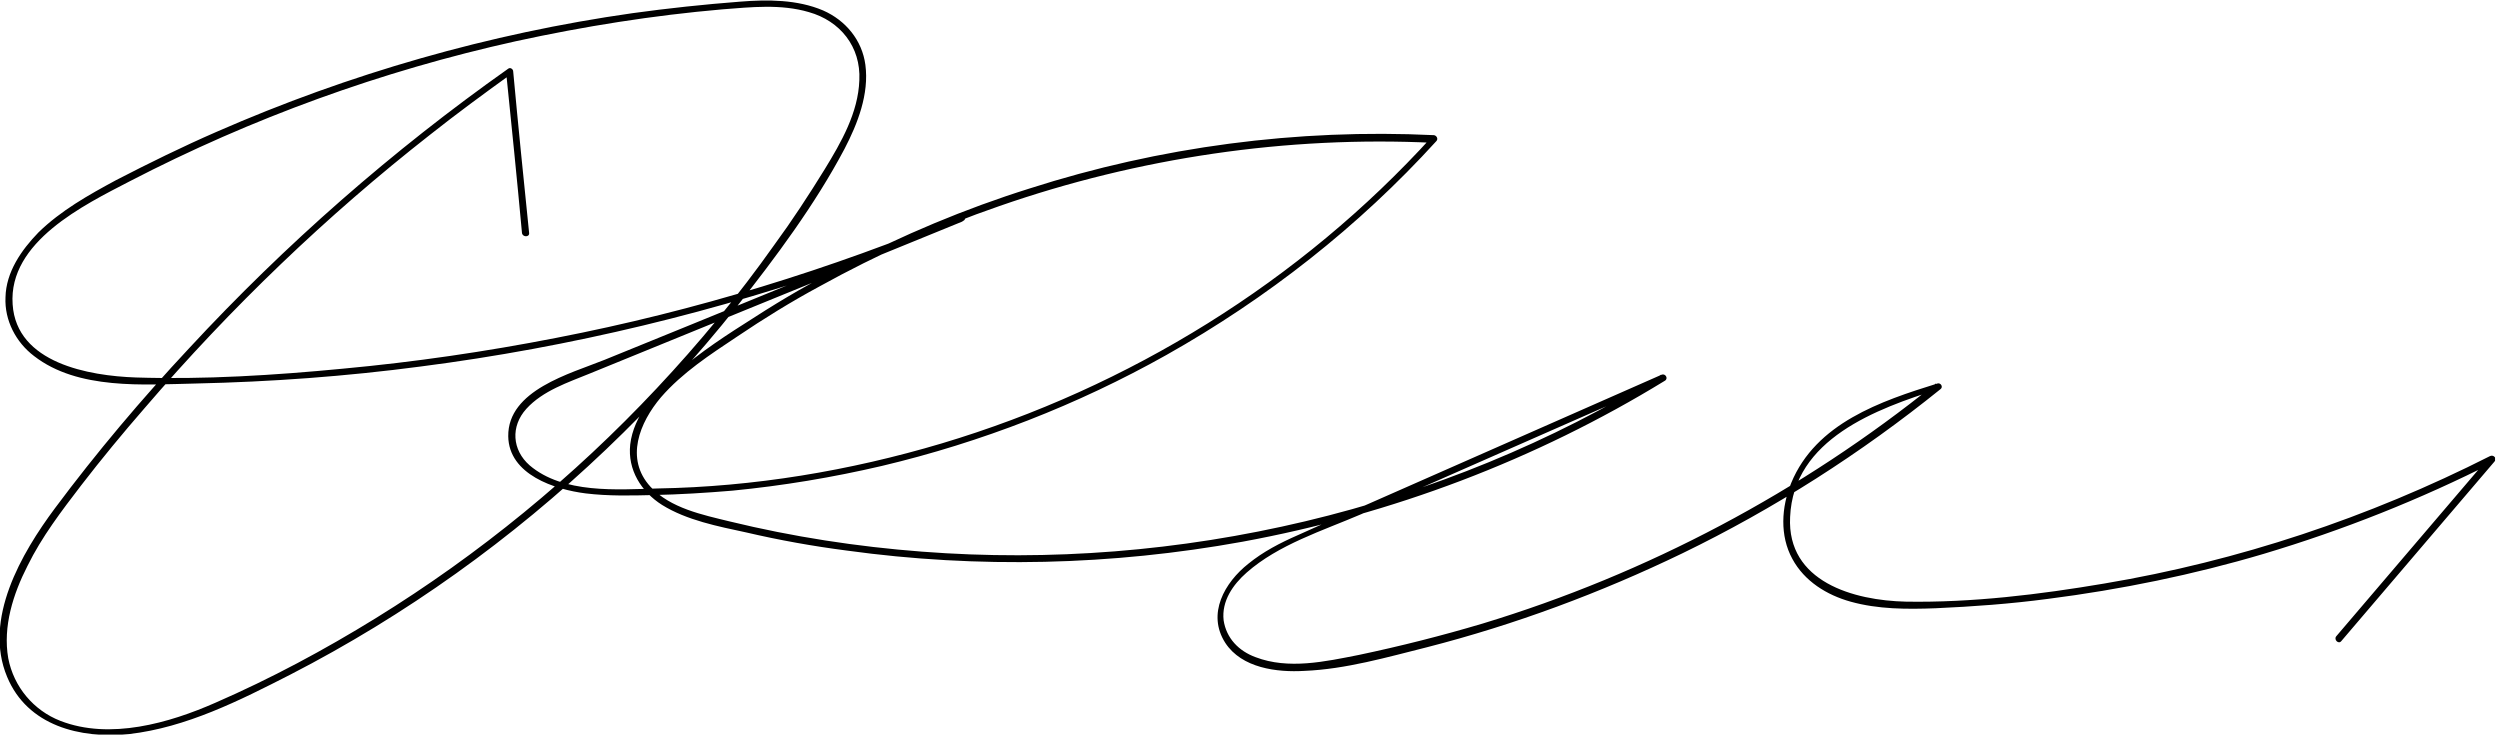 <svg width="455" height="134" viewBox="0 0 455 134" fill="none" xmlns="http://www.w3.org/2000/svg">
<g clip-path="url(#clip0_74:653)">
<path d="M96.3 42.4C95.3 32.6 94.3 22.8 93.4 13C93.4 12.6 92.9 12.2 92.5 12.5C71.4 27.4 51.9 44.5 34.4 63.4C25.8 72.6 17.6 82.3 10 92.5C3.9 100.7 -3.1 112.7 1.3 123.2C5 132.1 14.6 134.5 23.5 133.6C33.9 132.4 43.6 127.5 52.8 122.8C73.8 112 93.2 98.1 110.3 81.8C118.8 73.7 126.8 65 134.1 55.8C141.2 46.8 148.3 37.3 153.7 27.1C156.1 22.5 158.2 17.1 157.5 11.8C156.9 7.3 153.9 3.7 149.8 1.9C145.1 -0.1 139.7 -0.1 134.7 0.3C128.2 0.8 121.6 1.5 115.1 2.4C89.1 6.1 63.6 13.4 39.4 24C33.2 26.7 27.1 29.7 21.1 32.8C16.1 35.5 11.1 38.3 7 42.3C3.9 45.5 1.1 49.5 1 54.1C0.8 58.3 2.9 62.3 6.2 64.8C14.2 71 26.2 70 35.6 69.8C49.3 69.5 63 68.5 76.6 66.7C103.8 63.2 130.7 56.7 156.5 47.5C162.8 45.2 169.1 42.8 175.3 40.2C176 39.9 175.7 38.7 175 39C153.3 47.8 131.7 56.7 110 65.5C103.8 68 92.4 71 92.5 79.4C92.6 86.4 101 89.1 106.6 89.8C110.7 90.3 114.9 90.2 118.9 90.1C123.7 90 128.5 89.7 133.3 89.3C142.5 88.4 151.5 86.9 160.5 84.8C178.6 80.5 196.1 73.7 212.3 64.6C230.6 54.3 247.3 41.2 261.4 25.7C261.8 25.3 261.5 24.7 261 24.6C236.1 23.4 211.1 26.7 187.4 34.3C175.6 38 164.2 42.8 153.3 48.5C147.9 51.3 142.5 54.4 137.4 57.7C132.5 60.8 127.5 64 123.1 67.9C119.3 71.2 115.3 75.7 114.7 80.9C114.2 85.5 116.7 89.5 120.5 91.9C125 94.7 130.7 95.8 135.8 96.9C141.8 98.3 147.9 99.4 154.1 100.2C178 103.5 202.4 102.9 226.1 98.6C253.3 93.6 279.5 83.7 303 69.3C303.7 68.9 303.1 67.9 302.4 68.2C284.7 76 267 83.8 249.3 91.6C244.9 93.5 240.6 95.4 236.2 97.4C233 98.8 229.9 100.4 227.2 102.6C222.9 106 219.6 111.7 223 117C226 121.6 232.4 122.4 237.4 122.1C244.9 121.8 252.5 119.6 259.7 117.8C275.7 113.7 291.3 107.9 306.2 100.7C322.9 92.6 338.7 82.5 353.2 70.8C353.7 70.4 353.2 69.6 352.6 69.8C342.3 73 330.5 77 326 87.9C324.2 92.3 323.9 97.5 326.2 101.7C328.4 105.8 332.5 108.3 336.8 109.5C341.8 110.9 347.1 110.9 352.3 110.7C359.1 110.4 365.9 109.9 372.7 109C386 107.3 399.2 104.6 412 100.8C426.4 96.5 440.5 90.9 453.9 84.1C453.6 83.8 453.4 83.4 453.1 83.1C443.8 94 434.5 104.9 425.2 115.8C424.7 116.4 425.6 117.3 426.1 116.7C435.4 105.8 444.7 94.9 454 84C454.5 83.5 453.9 82.7 453.2 83C431.1 94.2 407.4 102.1 383 106.2C371.2 108.2 358.9 109.7 346.9 109.5C337.4 109.3 325.2 105.9 325.8 94.1C326.4 79.9 341.5 74.4 352.9 70.8C352.7 70.5 352.5 70.1 352.3 69.8C327.9 89.5 299.8 104.4 269.8 113.5C262.4 115.7 254.9 117.6 247.3 119.2C241.2 120.4 234.5 121.9 228.5 119.6C225.5 118.5 223.2 116.2 222.7 112.9C222.3 109.4 224.4 106.4 226.9 104.2C232.7 99.1 240.7 96.6 247.7 93.6C266.1 85.5 284.5 77.4 302.9 69.3C302.7 68.9 302.5 68.6 302.3 68.2C262.3 92.8 214.5 104 167.8 100.4C156 99.5 144.3 97.7 132.8 94.9C127.9 93.7 122 92.5 118.4 88.6C113.7 83.5 116.4 76.9 120.3 72.3C124.2 67.8 129.3 64.5 134.1 61.3C139 58 144 54.9 149.2 52.1C159.7 46.3 170.6 41.4 181.9 37.5C207.2 28.7 234.2 24.7 261 26C260.9 25.6 260.7 25.3 260.6 24.9C236.7 51.2 205.5 70.5 171.4 80.7C154.6 85.7 137.2 88.6 119.7 88.9C112.3 89.1 102.5 89.9 96.4 84.7C93.2 81.9 92.9 77.6 95.8 74.4C98.8 71.1 103.4 69.6 107.3 68C129.9 58.8 152.6 49.5 175.2 40.3C175.1 39.9 175 39.5 174.9 39.1C151.2 49 126.5 56.6 101.2 61.5C88.4 64 75.4 65.9 62.4 67.1C49.9 68.3 37.2 69.1 24.7 68.7C16.2 68.4 3 66.1 2.3 55.4C1.5 44 15.3 37.3 23.6 33C45.8 21.5 69.5 12.9 93.9 7.5C106.3 4.8 118.8 2.8 131.5 1.7C136.7 1.3 142.1 0.7 147.2 2.2C152.9 3.8 156.7 8.5 156.4 14.6C156.2 20.5 153.1 25.9 150.1 30.8C147.2 35.5 144.2 40.1 140.9 44.6C134.4 53.8 127.2 62.5 119.5 70.7C104.4 86.8 87.2 100.9 68.4 112.5C59 118.3 49.3 123.5 39.2 127.9C30.8 131.6 20 134.7 11 131.2C6.1 129.3 2.5 125 1.5 119.8C0.5 114 2.4 108.1 5 103C7.6 97.7 11.2 93 14.8 88.3C18.5 83.5 22.3 78.9 26.3 74.3C42 56 59.4 39.3 78.3 24.5C83.1 20.7 88 17.1 93 13.5C92.7 13.3 92.4 13.1 92.1 13C93.1 22.8 94.1 32.6 95 42.4C95.1 43.2 96.4 43.2 96.3 42.4Z" fill="black"/>
</g>
<defs>
<clipPath id="clip0_74:653">
<rect width="454.1" height="133.7" fill="black"/>
</clipPath>
</defs>
</svg>
